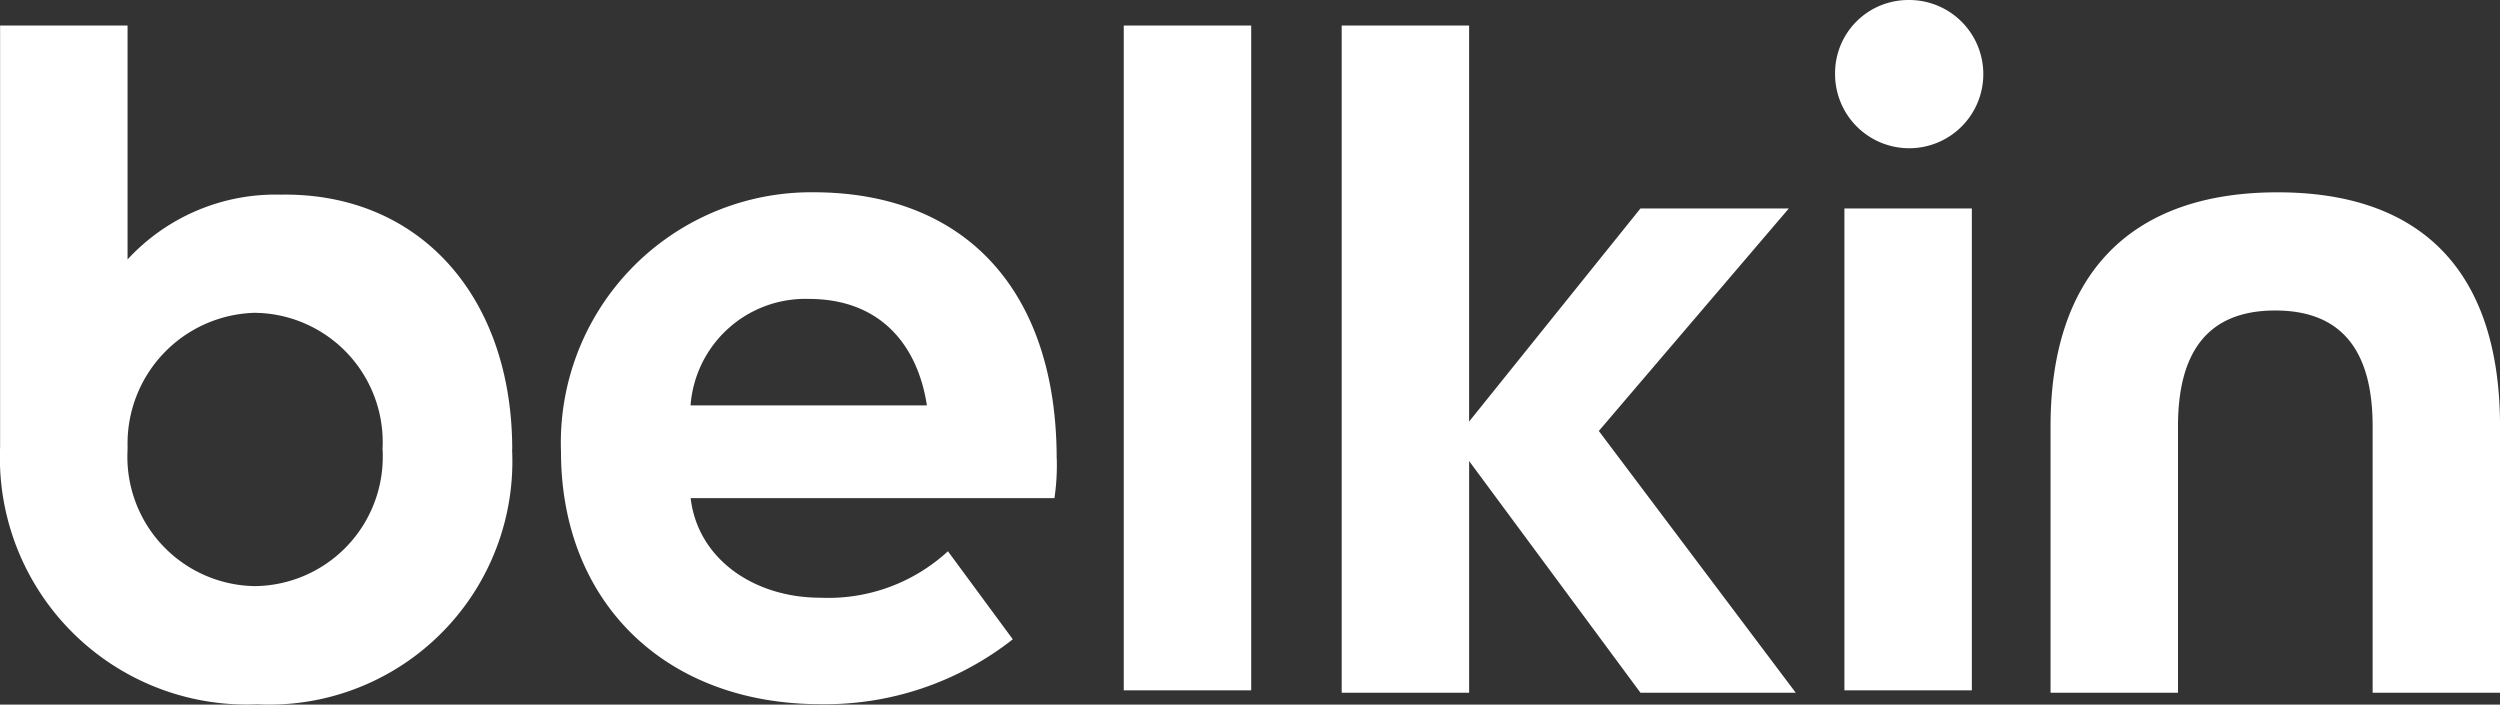 <svg xmlns="http://www.w3.org/2000/svg" width="100.951" height="28.453" viewBox="0 0 100.951 28.453">
  <rect x="0" y="0" width="100.951" height="28.453" fill="#333333" stroke="none"/>
  <path id="_903x226-01" data-name="903x226-01" d="M154.874,18.155V28.914H149.73V18.155c0-2.9-1.125-4.677-3.932-4.677s-3.928,1.776-3.928,4.677V28.914h-5.146V18.155c0-5.99,3.086-9.449,9.168-9.449,5.987,0,8.982,3.368,8.982,9.449M74.6,19.09a9.822,9.822,0,0,1-9.329,10.291h0c-.32.015-.641.015-.961,0a9.971,9.971,0,0,1-10.384-9.543h0q-.017-.421,0-.843V1.97h5.147v9.447A8.121,8.121,0,0,1,65.252,8.8c5.613-.093,9.354,4.117,9.354,10.292m-5.238,0a5.225,5.225,0,0,0-4.92-5.513c-.075,0-.15-.006-.226-.008a5.28,5.28,0,0,0-5.148,5.41c0,.037,0,.074,0,.11A5.222,5.222,0,0,0,64,24.6h0q.112.006.225.008a5.221,5.221,0,0,0,5.153-5.289c0-.076,0-.152-.008-.229m27.225.373a9.13,9.13,0,0,1-.094,1.591H81.811c.282,2.433,2.528,4.022,5.24,4.022A7.13,7.13,0,0,0,92.2,23.2l2.619,3.555a12.259,12.259,0,0,1-7.765,2.62c-6.269,0-10.479-4.119-10.479-10.2A10.115,10.115,0,0,1,86.314,8.71c.151-.005.3-.008.453-.006,6.175,0,9.824,4.023,9.824,10.758m-5.24-2.152c-.373-2.43-1.871-4.3-4.772-4.3a4.65,4.65,0,0,0-4.772,4.3h9.543ZM99.3,28.816h5.146V1.97H99.3V28.817ZM126.155,9.357h-5.99l-6.92,8.606V1.97H108.1V28.913h5.146V19.557l6.92,9.357h6.27l-7.953-10.572,7.672-8.984ZM128.4,28.816h5.146V9.359H128.4V28.817ZM131.017.941a2.955,2.955,0,0,0-2.994,2.915h0v.077A2.993,2.993,0,1,0,131.017.94" transform="translate(-53.922 -0.94)" fill="#fff"/>
</svg>

